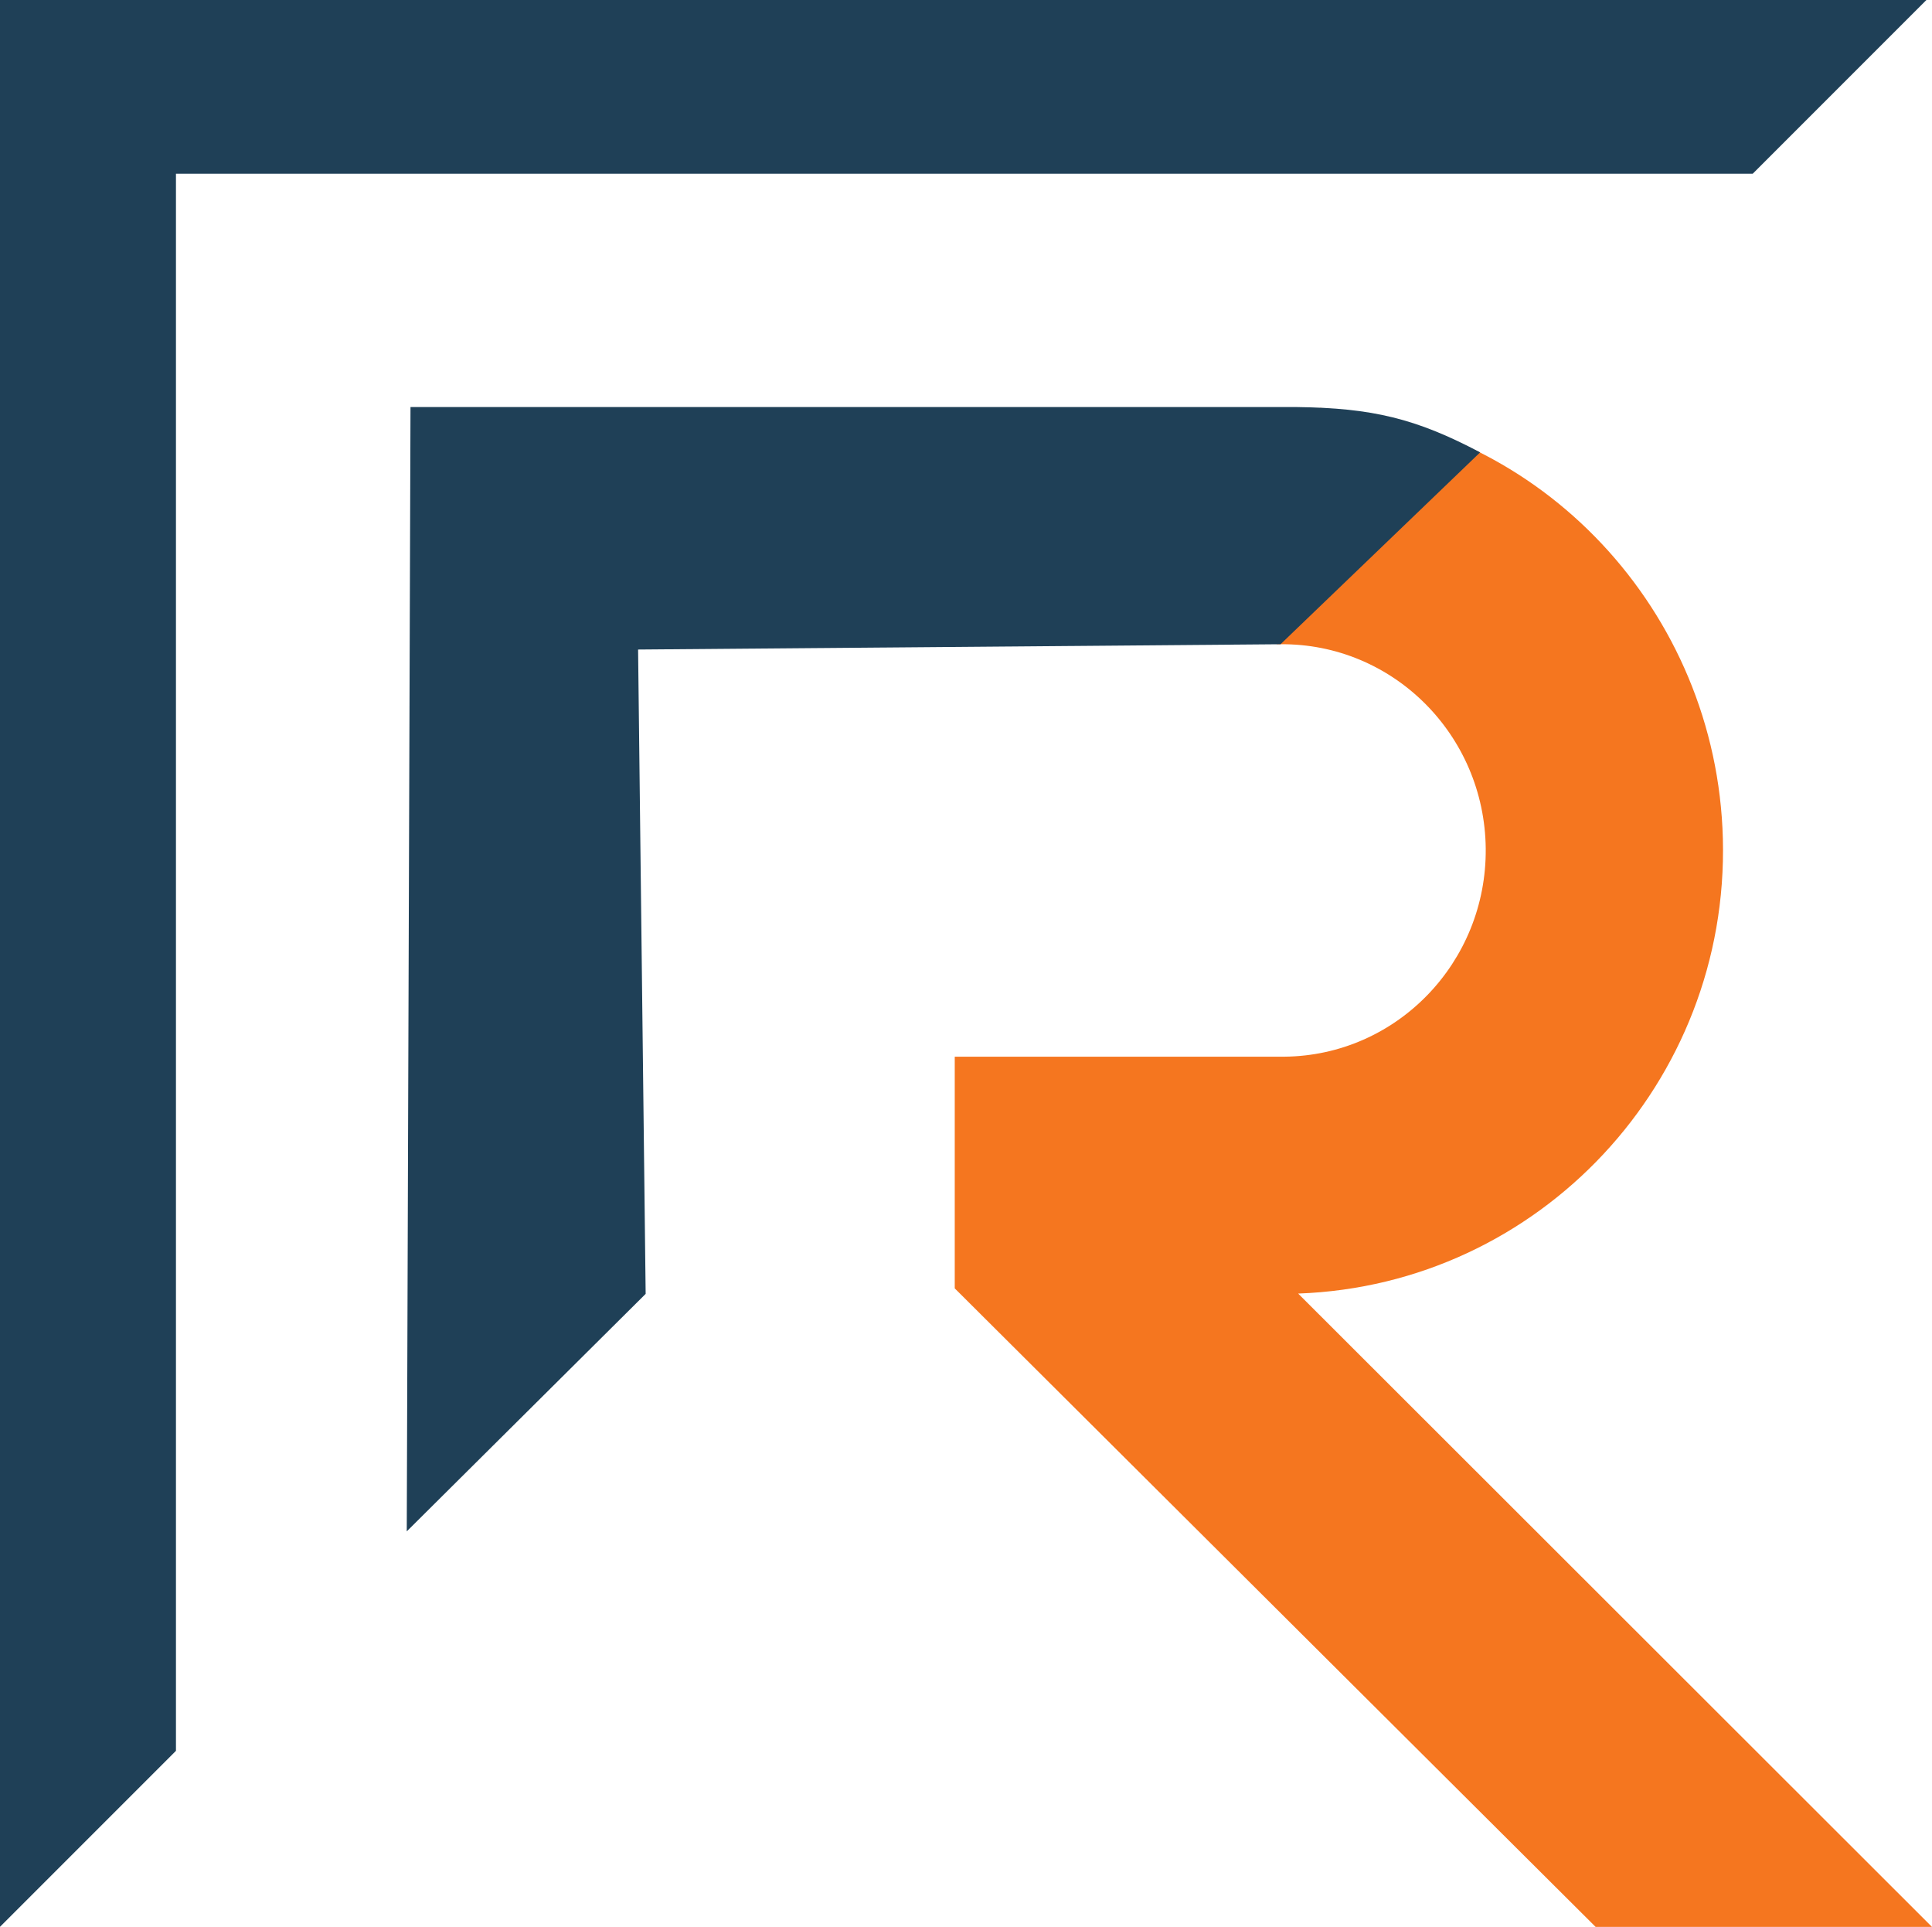 <svg xmlns="http://www.w3.org/2000/svg" id="uuid-8f4135ce-94b9-48d0-b4a2-0dcaf04de6b4" viewBox="0 0 186.33 185.79"><path d="M125.21,124.73c23.27-.84,41.56-20.39,40.95-43.86-.58-21.99-17.58-39.95-38.84-41.54l-4.17,22.79c.12,0,.23,0,.34,0,10.83-.1,19.69,8.72,19.8,19.7.1,10.98-8.59,19.97-19.43,20.07h-31.78v22.34l61.81,61.57h32.44l-61.12-61.06Z" style="fill:#f5761f; fill-rule:evenodd;"></path><polygon points="16.97 16.75 169.04 16.75 185.79 0 0 0 0 185.79 16.97 168.82 16.97 16.75" style="fill:#1f4057; fill-rule:evenodd;"></polygon><path d="M142.75,43.62c-6.18-3.27-10.43-4.28-17.67-4.37H39.59s-.36,108.41-.36,108.41l23.04-22.9-.73-62.13,61.96-.51,19.25-18.5Z" style="fill:#1f4057; fill-rule:evenodd;"></path></svg>